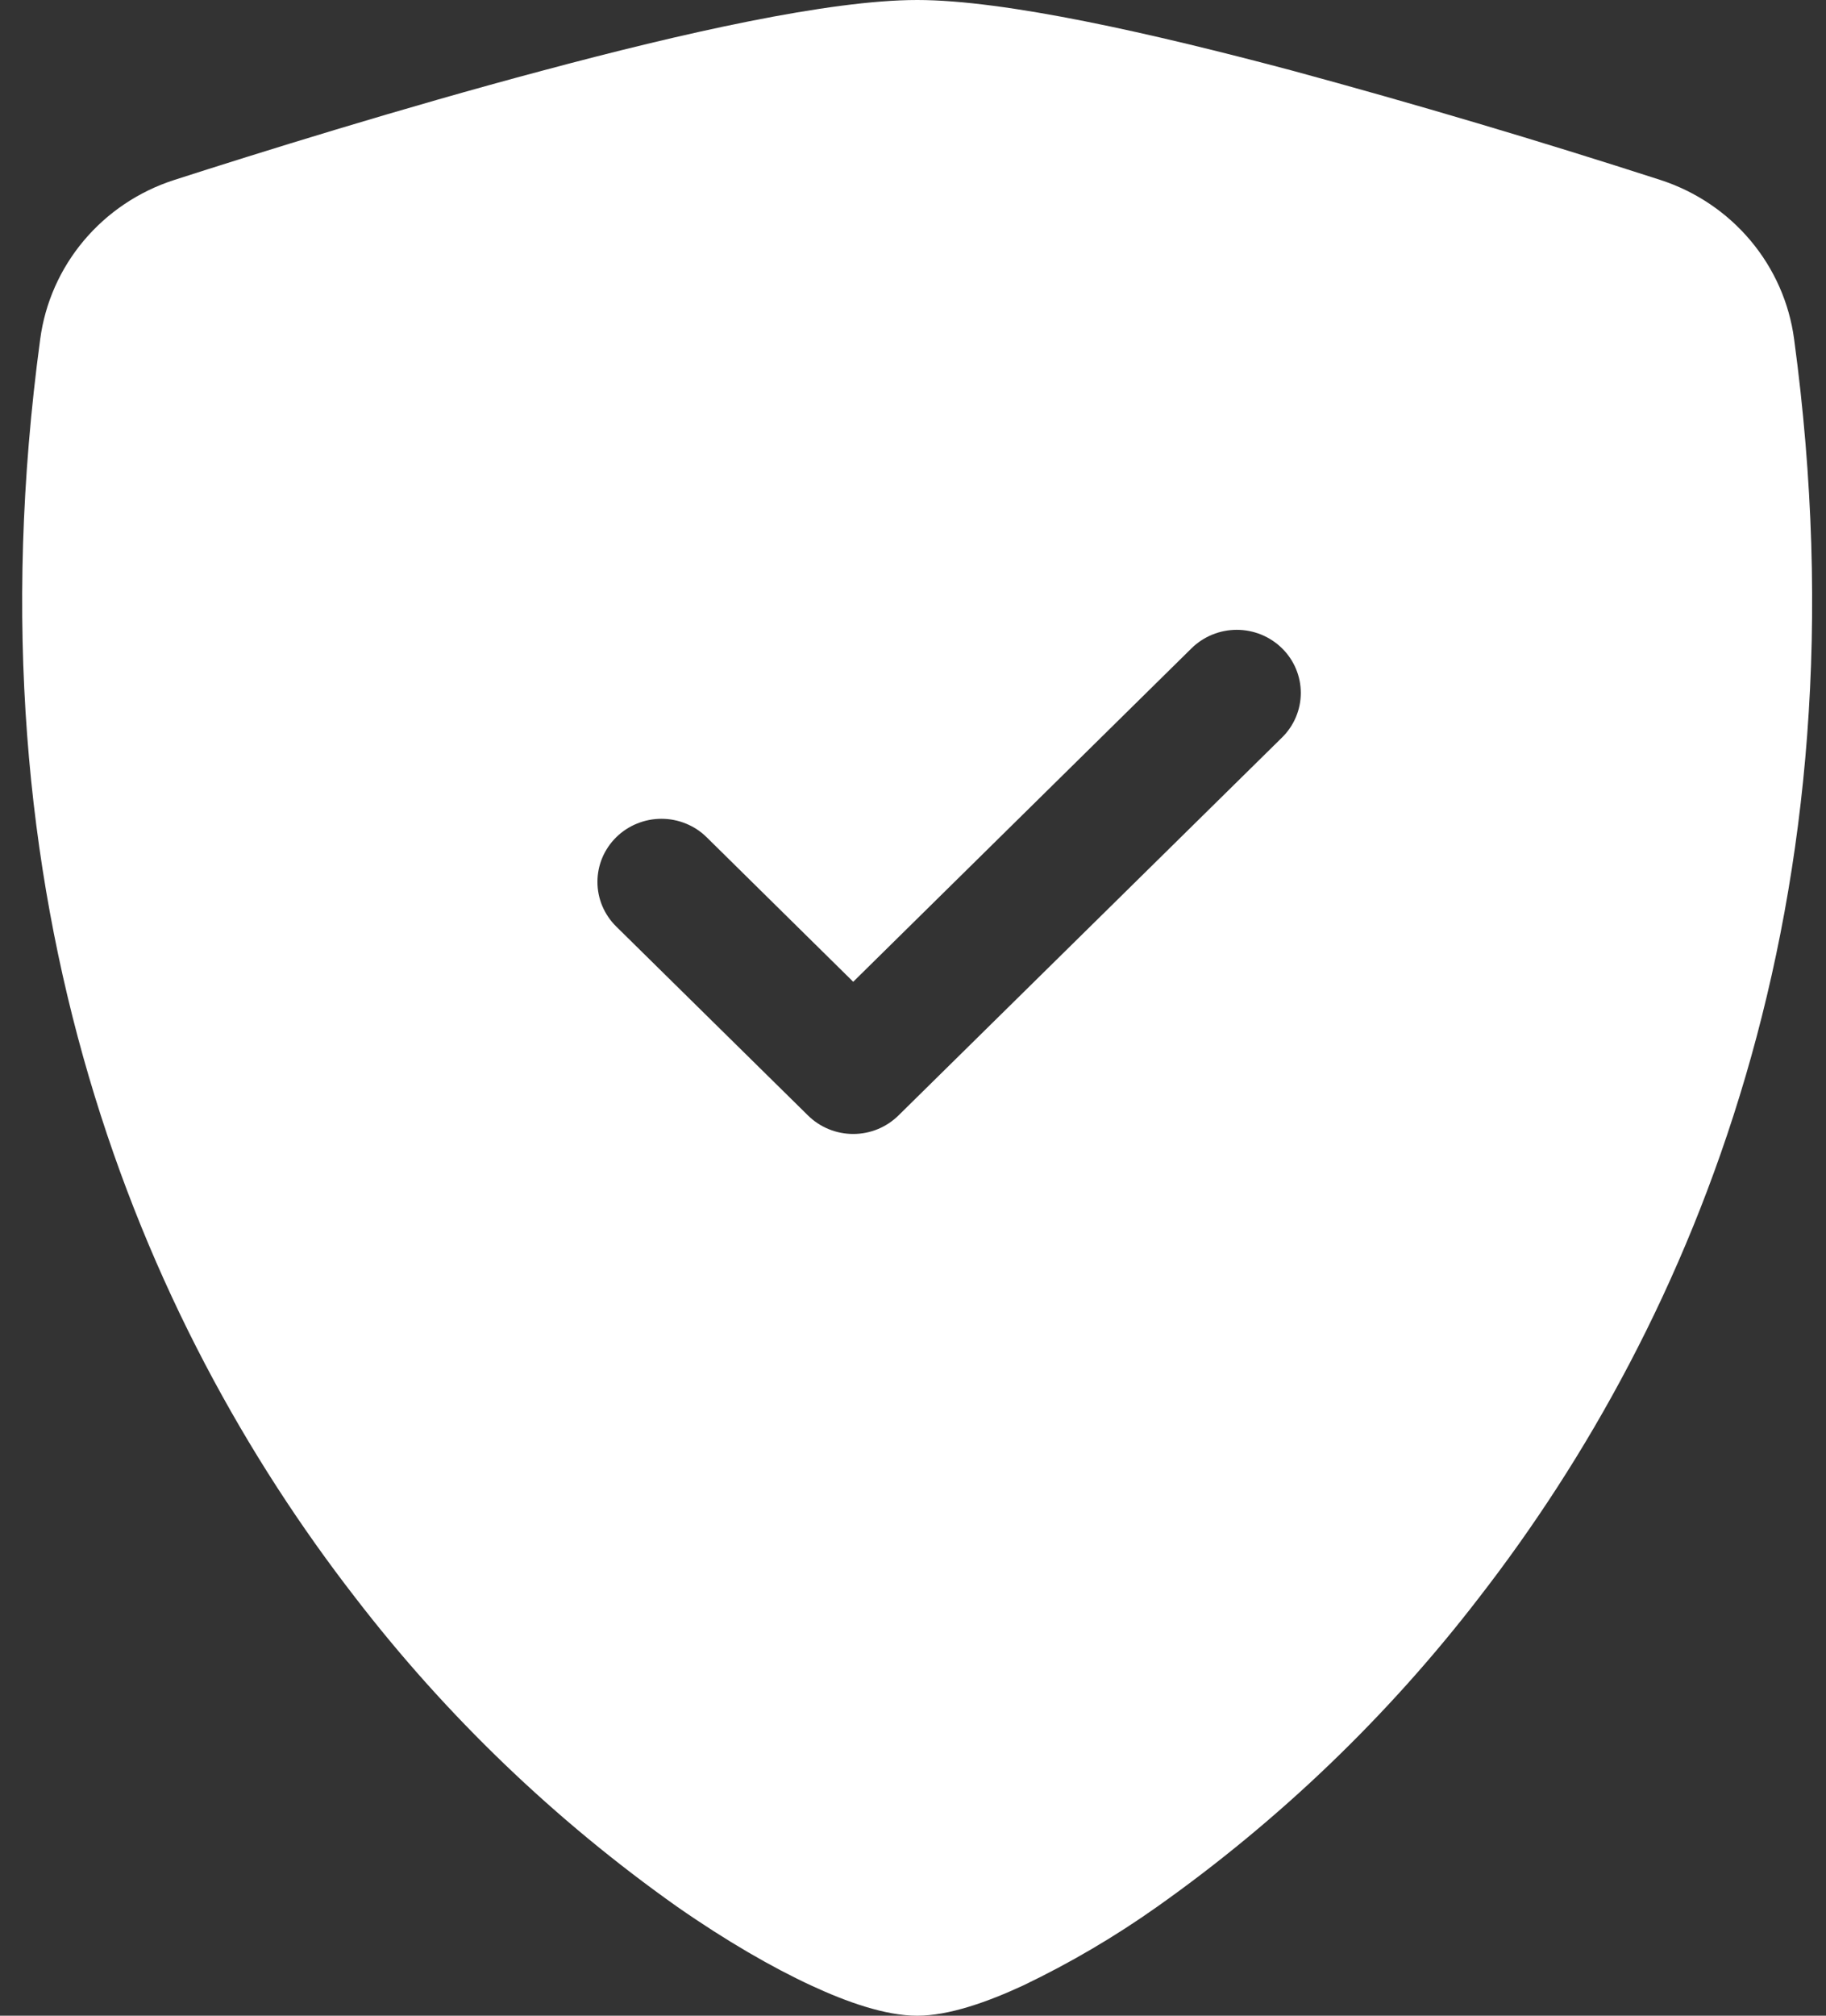 <svg width="58" height="64" viewBox="0 0 58 64" fill="none" xmlns="http://www.w3.org/2000/svg">
<rect x="0" y="0" width="58" height="64" fill="#333333" stroke="none"/>
<path fill-rule="evenodd" clip-rule="evenodd" d="M29.132 0C26.33 0 21.647 1.06 17.241 2.24C12.733 3.44 8.189 4.86 5.517 5.72C4.399 6.083 3.409 6.75 2.659 7.643C1.909 8.536 1.43 9.619 1.277 10.768C-1.144 28.676 4.473 41.948 11.287 50.728C14.177 54.484 17.623 57.791 21.509 60.54C23.077 61.632 24.531 62.468 25.765 63.04C26.902 63.568 28.125 64 29.132 64C30.139 64 31.358 63.568 32.499 63.04C33.987 62.328 35.411 61.491 36.755 60.54C40.641 57.791 44.087 54.484 46.977 50.728C53.791 41.948 59.408 28.676 56.987 10.768C56.834 9.618 56.355 8.535 55.605 7.641C54.855 6.747 53.865 6.08 52.747 5.716C48.868 4.463 44.959 3.303 41.023 2.236C36.617 1.064 31.934 0 29.132 0ZM37.847 20.584C38.228 20.209 38.745 19.997 39.285 19.997C39.824 19.997 40.341 20.209 40.722 20.584C41.104 20.959 41.318 21.469 41.318 22C41.318 22.531 41.104 23.041 40.722 23.416L28.539 35.416C28.35 35.602 28.126 35.75 27.88 35.851C27.633 35.952 27.369 36.004 27.101 36.004C26.834 36.004 26.57 35.952 26.323 35.851C26.076 35.75 25.852 35.602 25.664 35.416L19.572 29.416C19.383 29.23 19.234 29.009 19.131 28.766C19.029 28.523 18.977 28.263 18.977 28C18.977 27.737 19.029 27.477 19.131 27.234C19.234 26.991 19.383 26.77 19.572 26.584C19.761 26.398 19.985 26.25 20.232 26.15C20.478 26.049 20.743 25.997 21.01 25.997C21.277 25.997 21.541 26.049 21.788 26.15C22.035 26.25 22.259 26.398 22.447 26.584L27.101 31.172L37.847 20.584Z" fill="white"/>
</svg>
